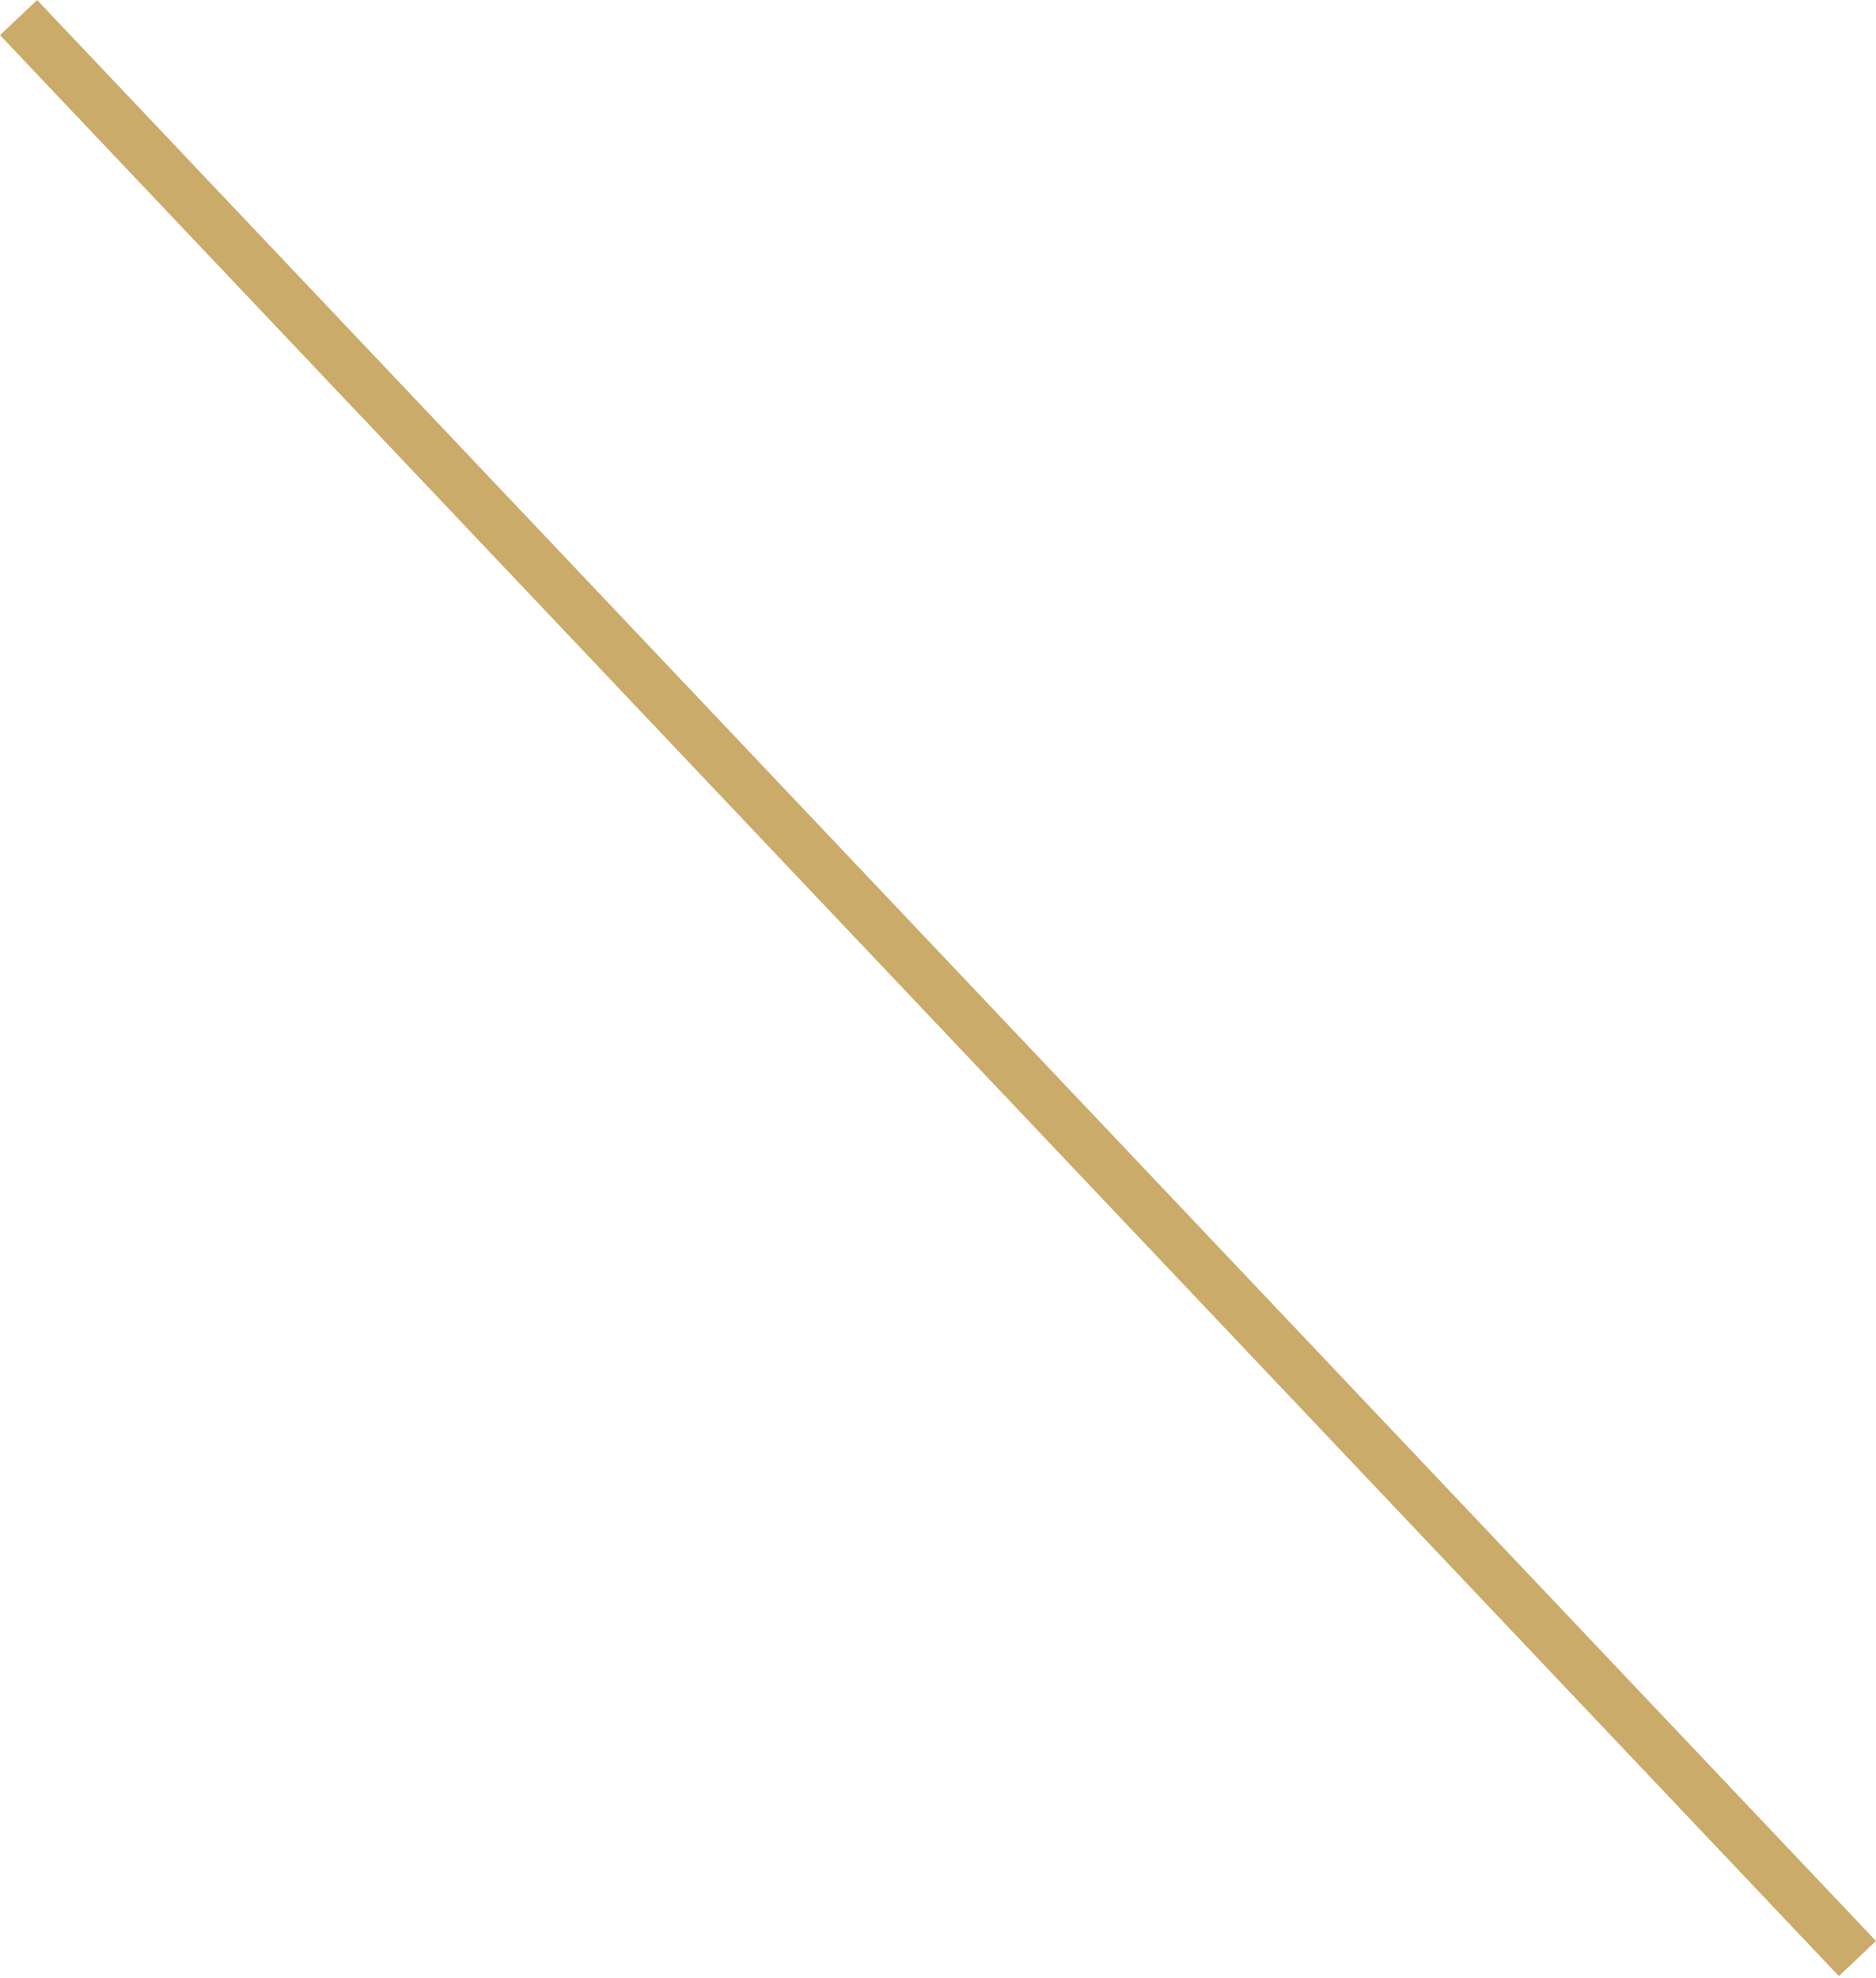 <?xml version="1.0" encoding="UTF-8"?> <svg xmlns="http://www.w3.org/2000/svg" width="147" height="155" viewBox="0 0 147 155" fill="none"> <path fill-rule="evenodd" clip-rule="evenodd" d="M146.998 152.097L2.906 -1.90857e-06L0 2.753L144.092 154.85L146.998 152.097Z" fill="#CBAB6A"></path> </svg> 
